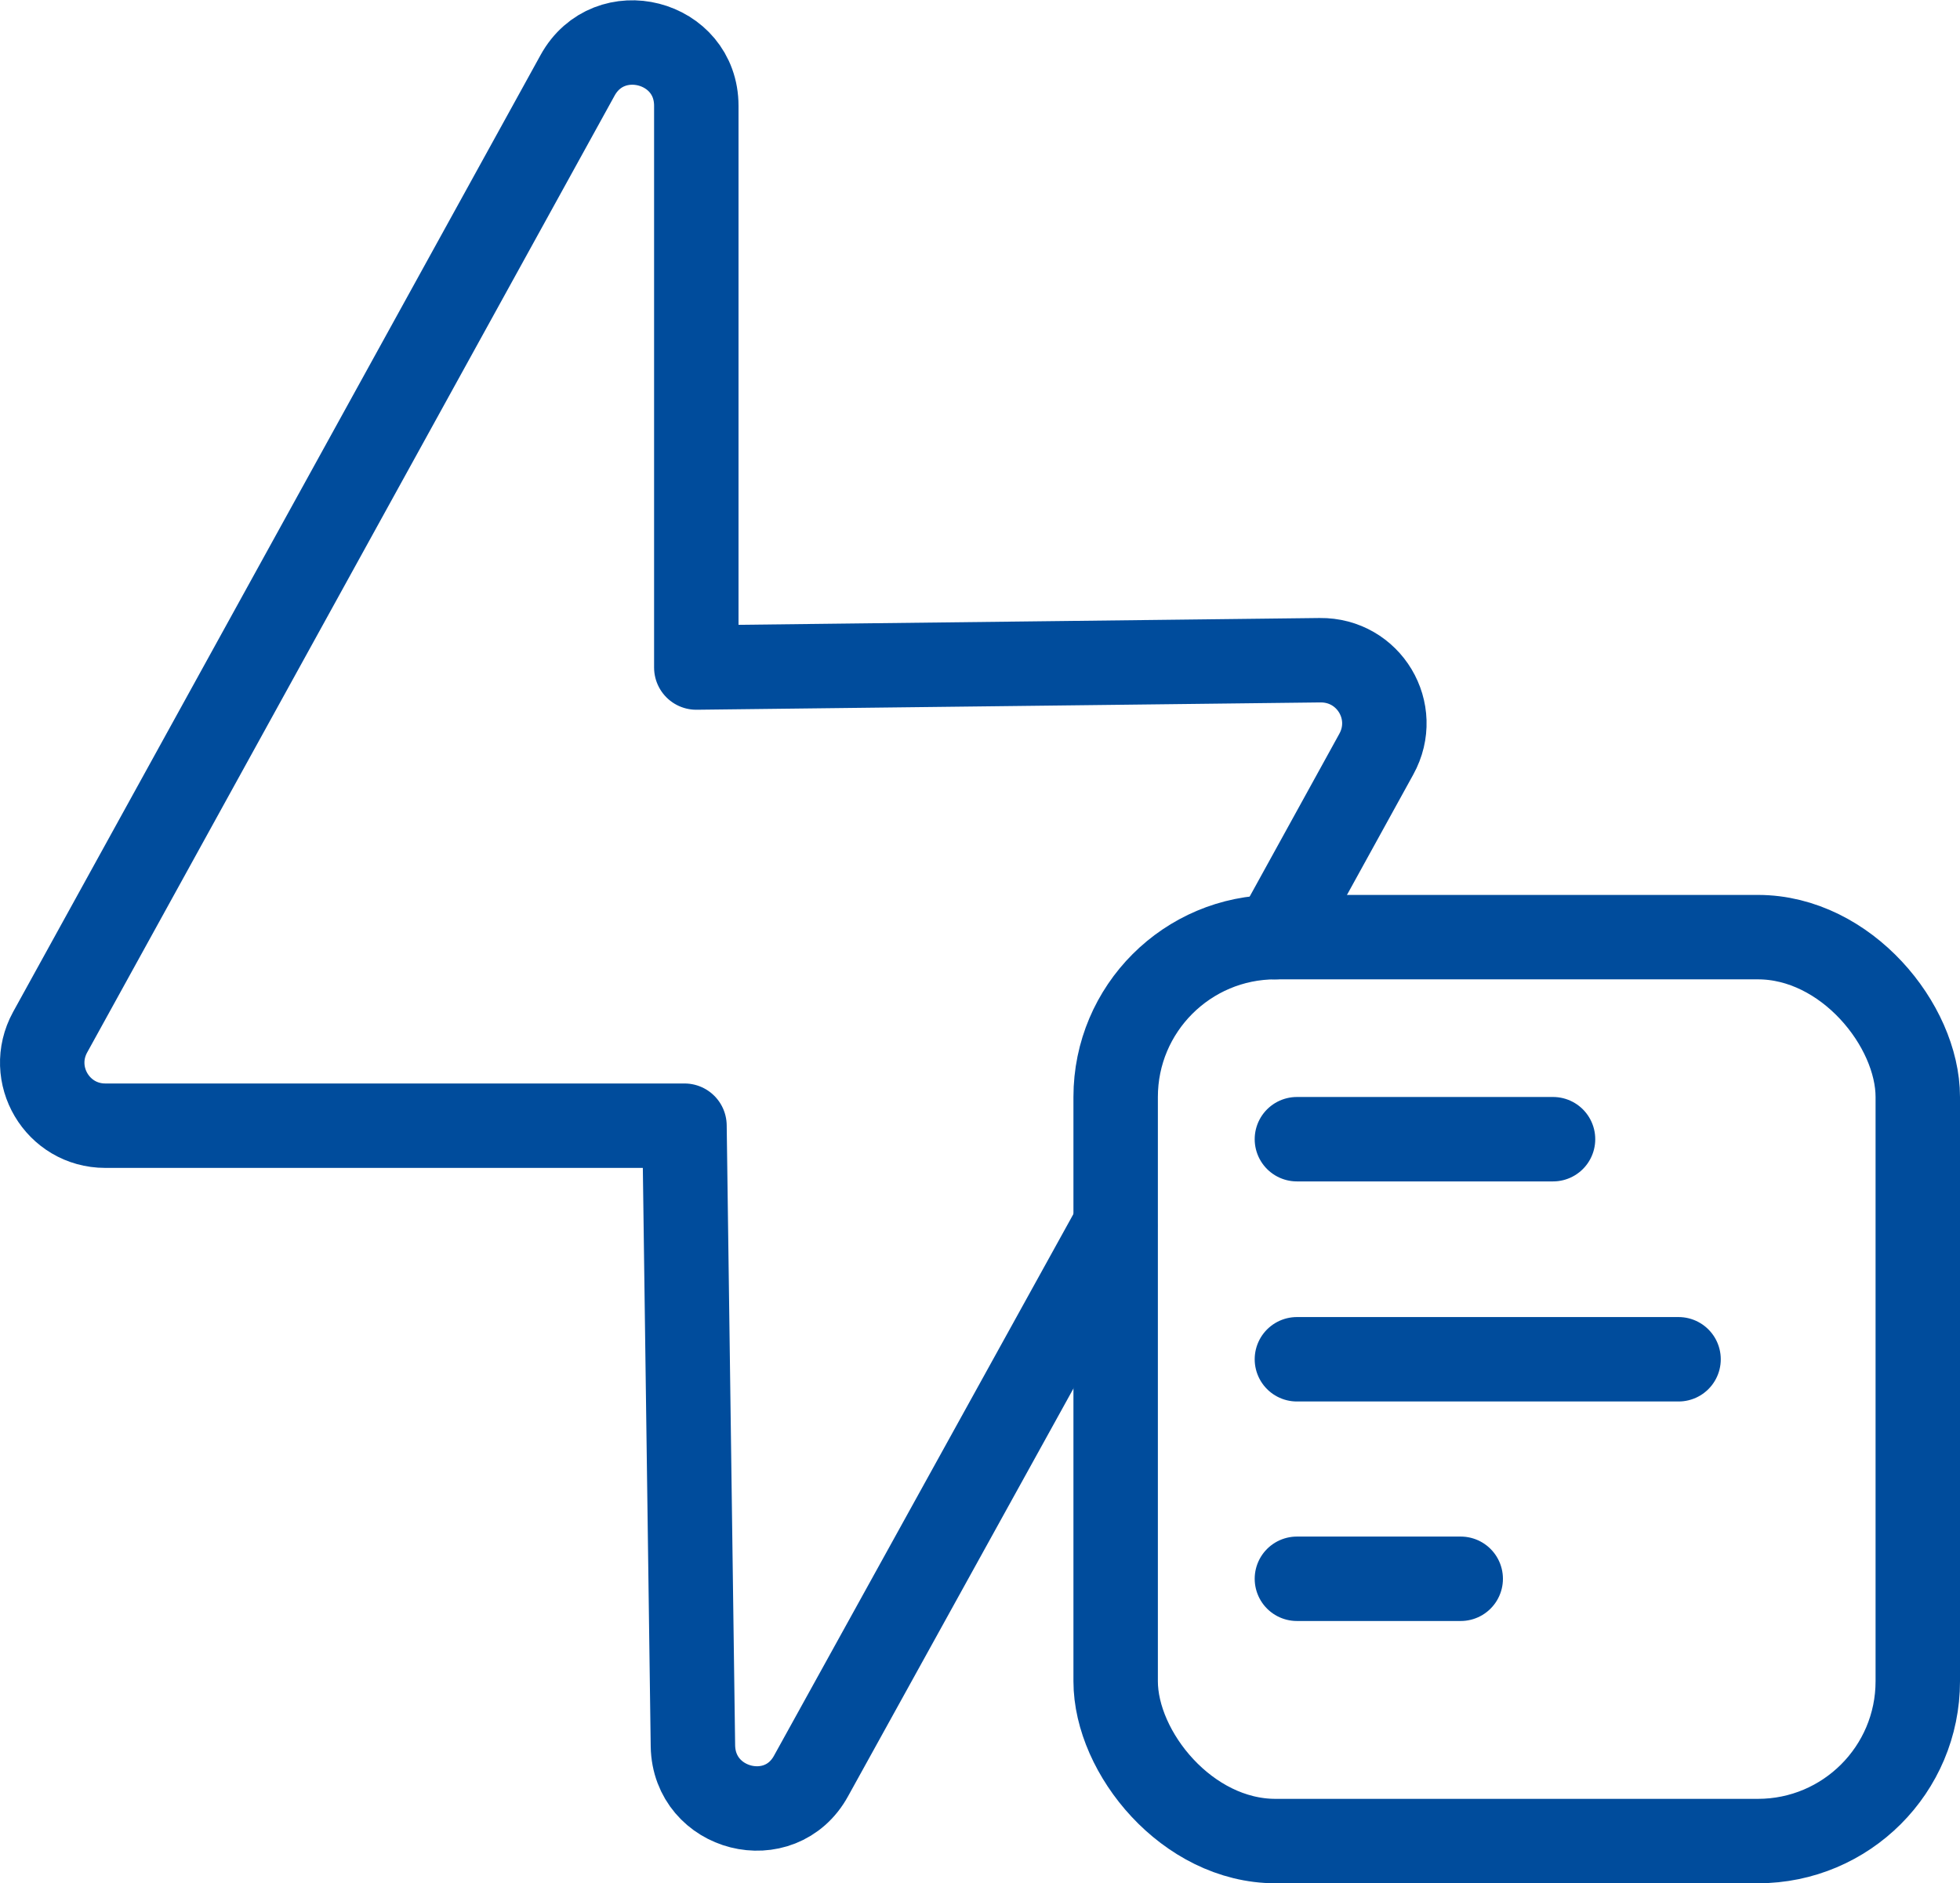 <svg xmlns="http://www.w3.org/2000/svg" id="uuid-242a6d03-0bd4-46e7-8964-f690a81a7261" viewBox="0 0 34.82 33.46"><g id="uuid-ffce0b2a-015a-4bc5-beb5-f432d7e5d5ad"><g><path d="M22.66,16.65l1.79-3.25c.42-.76-.13-1.68-1-1.67l-11.08,.13V1.88c0-1.16-1.55-1.56-2.11-.54L.89,18.34c-.41,.75,.13,1.66,.98,1.66H12.16l.15,11.02c.02,1.15,1.55,1.54,2.1,.53l5.4-9.77" style="fill:none; stroke:#004c9c; stroke-linecap:round; stroke-linejoin:round; stroke-width:1.5px;"></path><rect x="19.82" y="16.65" width="14.25" height="16.06" rx="2.84" ry="2.84" style="fill:none; stroke:#004c9c; stroke-linecap:round; stroke-linejoin:round; stroke-width:1.5px;"></rect><line x1="23.04" y1="20.24" x2="27.59" y2="20.24" style="fill:none; stroke:#004c9c; stroke-linecap:round; stroke-linejoin:round; stroke-width:1.5px;"></line><line x1="23.04" y1="24.15" x2="29.82" y2="24.15" style="fill:none; stroke:#004c9c; stroke-linecap:round; stroke-linejoin:round; stroke-width:1.5px;"></line><line x1="23.04" y1="28.05" x2="25.95" y2="28.05" style="fill:none; stroke:#004c9c; stroke-linecap:round; stroke-linejoin:round; stroke-width:1.5px;"></line></g></g></svg>